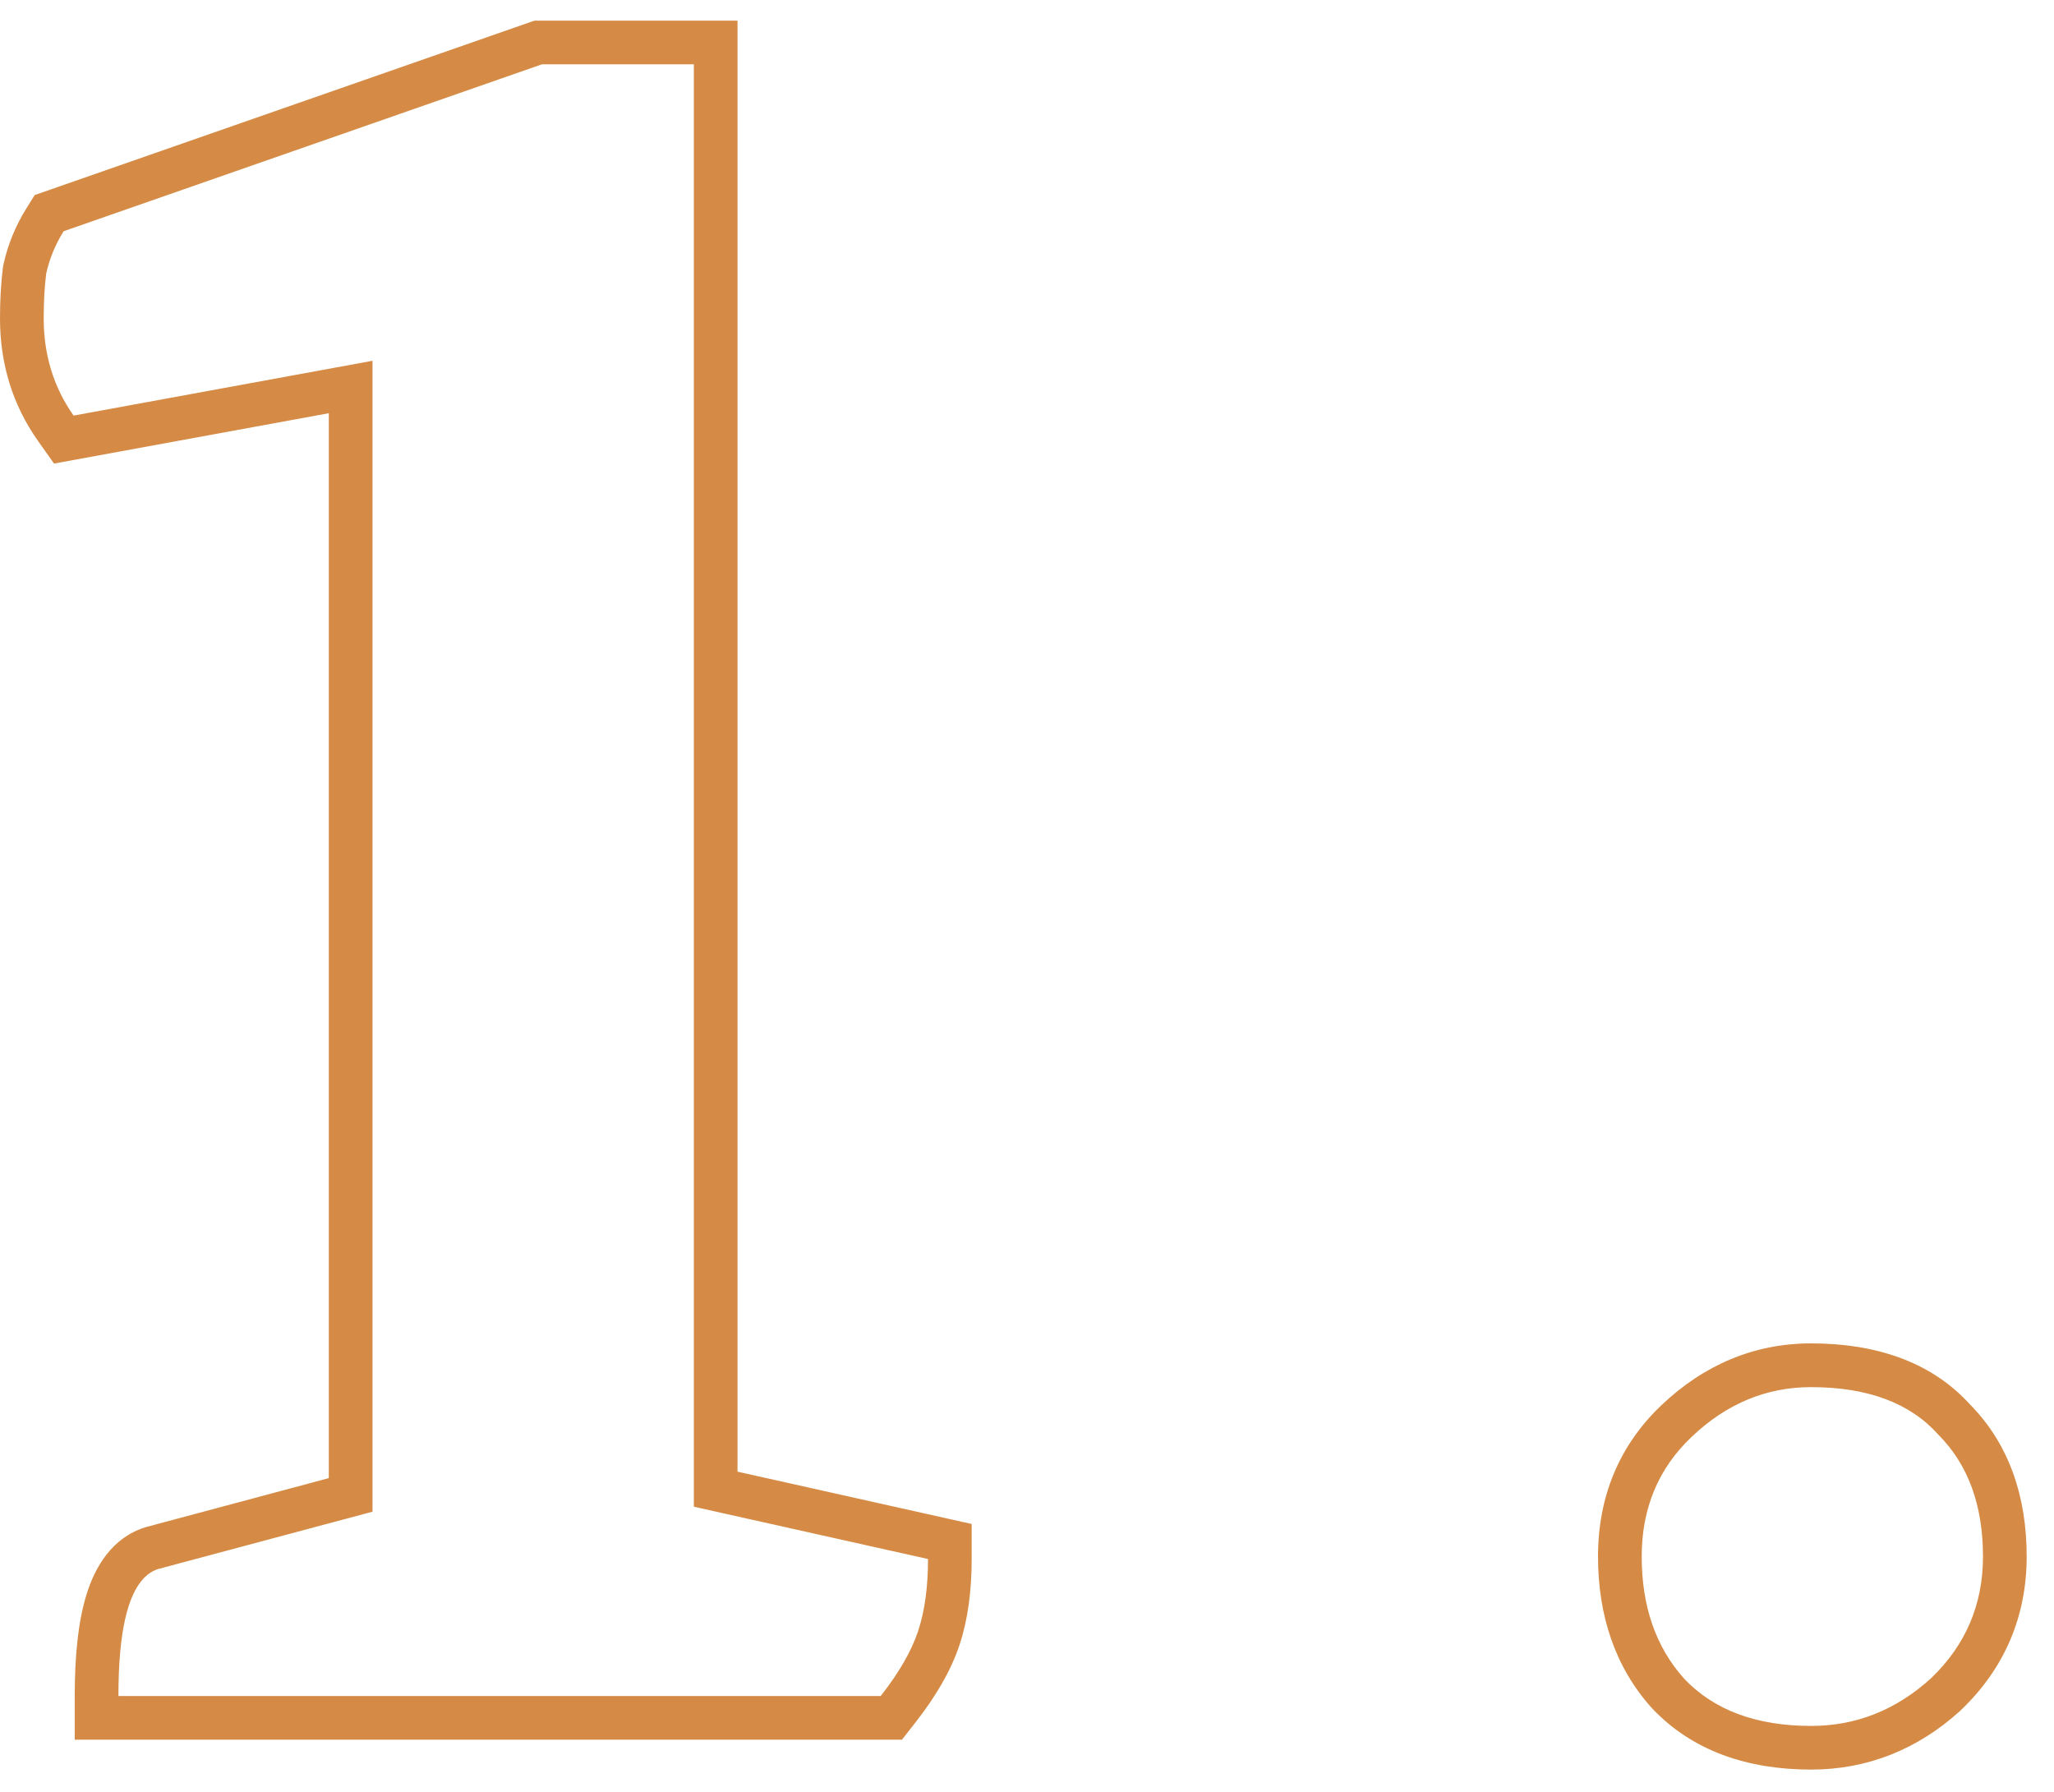 <svg width="47" height="41" viewBox="0 0 47 41" fill="none" xmlns="http://www.w3.org/2000/svg"><path fill-rule="evenodd" clip-rule="evenodd" d="M1.71 39.807v-1c0-.914.077-1.71.274-2.337.19-.607.572-1.284 1.34-1.524l.02-.006L7.524 33.821V9.455L1.236 10.607l-.369-.522C.285 9.261 0 8.316 0 7.286c0-.412.021-.797.065-1.15l.006-.047.01-.046c.101-.455.278-.884.527-1.282l.186-.298L12.23.472h4.646V33.673l5.358 1.197v.801c0 .719-.084 1.383-.279 1.969-.2.6-.555 1.195-1.017 1.784l-.3.382H1.71zm14.167-5.332V1.472H12.4l-10.944 3.819c-.19.304-.323.627-.399.969-.038.304-.057.646-.057 1.026 0 .836.228 1.577.684 2.223l6.84-1.254V34.589l-4.902 1.311c-.48.15-.771.786-.872 1.907-.027.299-.04.632-.04 1h17.442c.418-.532.703-1.026.855-1.482.152-.456.228-1.007.228-1.653l-5.358-1.197zm21.922 4.61l-.009-.011c-.838-.937-1.224-2.12-1.224-3.46 0-1.36.481-2.54 1.451-3.461.969-.922 2.122-1.415 3.425-1.415 1.466 0 2.741.412 3.634 1.395.897.909 1.299 2.109 1.299 3.481 0 1.376-.511 2.568-1.507 3.517l-.009.009-.009.009c-.972.879-2.12 1.341-3.407 1.341-1.452 0-2.713-.425-3.633-1.395l-.01-.01zm6.55-6.263c-.646-.722-1.615-1.083-2.907-1.083-1.026 0-1.938.38-2.736 1.14-.76.722-1.14 1.634-1.14 2.736 0 1.14.323 2.071.969 2.793.684.722 1.653 1.083 2.907 1.083 1.026 0 1.938-.361 2.736-1.083.798-.76 1.197-1.691 1.197-2.793 0-1.178-.342-2.109-1.026-2.793z" fill="#D58B45"/></svg>